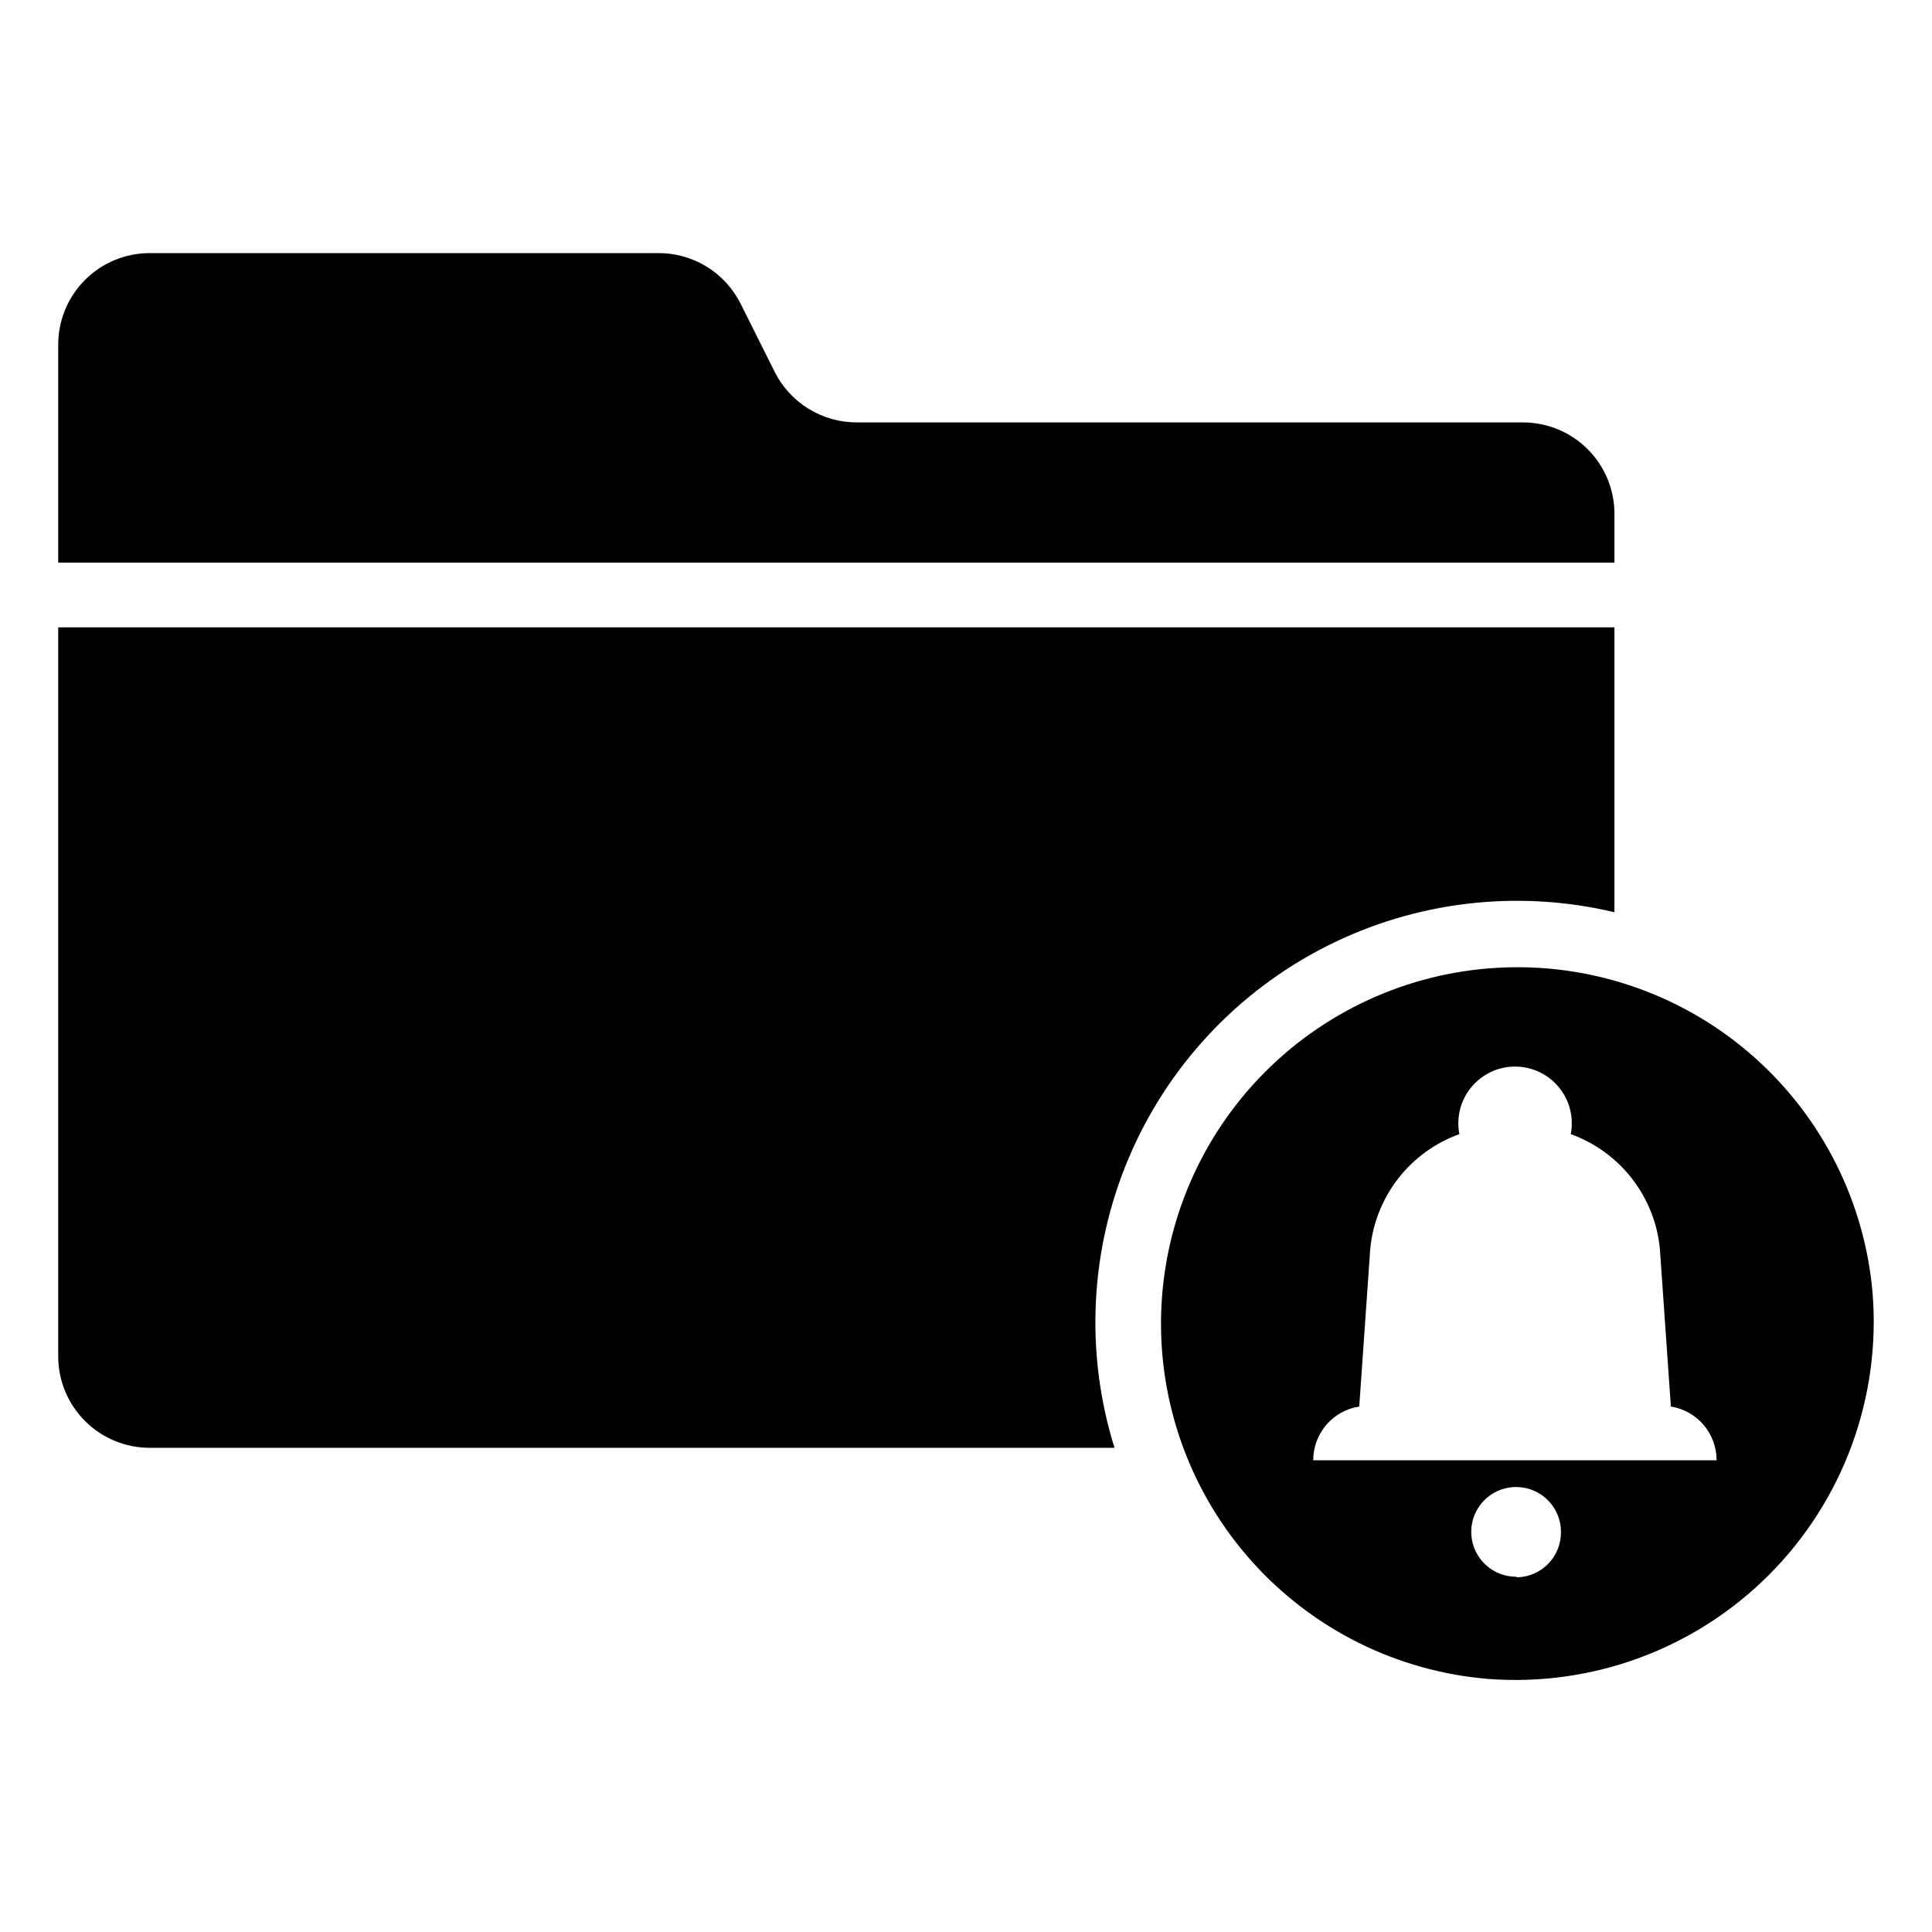 <?xml version="1.0" encoding="UTF-8"?>
<!-- The Best Svg Icon site in the world: iconSvg.co, Visit us! https://iconsvg.co -->
<svg fill="#000000" width="800px" height="800px" version="1.1" viewBox="144 144 512 512" xmlns="http://www.w3.org/2000/svg">
 <g>
  <path d="m571.84 280.27v12.832h-412.41v-57.781c0-6.43 2.555-12.598 7.102-17.145s10.715-7.102 17.145-7.102h134.85c4.508-0.012 8.93 1.238 12.766 3.602 3.84 2.363 6.941 5.75 8.961 9.781l9.051 18.105c2.027 4.023 5.133 7.406 8.969 9.77 3.836 2.363 8.254 3.613 12.762 3.613h176.57c6.445 0 12.625 2.562 17.172 7.129 4.551 4.562 7.098 10.75 7.074 17.195z"/>
  <path d="m571.84 310.26v75.492c-25.699-6.113-52.738-2.918-76.309 9.016-23.57 11.934-42.145 31.836-52.43 56.168-10.285 24.336-11.613 51.527-3.746 76.75h-255.68c-6.43 0-12.598-2.555-17.145-7.102s-7.102-10.715-7.102-17.145v-193.18z"/>
  <path d="m640.25 486.59c-2.094-24.035-13.309-46.359-31.336-62.395-18.031-16.031-41.512-24.559-65.629-23.828-24.117 0.73-47.043 10.66-64.07 27.754s-26.867 40.055-27.504 64.176c-0.637 24.117 7.977 47.566 24.082 65.535 16.102 17.969 38.469 29.094 62.512 31.094 27.711 2.144 54.965-7.965 74.578-27.652s29.613-46.984 27.367-74.684zm-94.465 75.258c-4.809 0-9.145-2.894-10.984-7.34-1.84-4.441-0.82-9.555 2.578-12.953 3.398-3.398 8.512-4.414 12.953-2.574 4.441 1.84 7.34 6.172 7.34 10.98 0.086 6.504-5.07 11.871-11.574 12.043zm-53.766-30.859c-0.004-3.441 1.227-6.769 3.461-9.383 2.238-2.613 5.34-4.34 8.738-4.863l2.914-41.801c0.656-6.781 3.223-13.238 7.402-18.617 4.184-5.379 9.805-9.461 16.215-11.77-0.855-4.406 0.301-8.969 3.16-12.43 2.856-3.465 7.109-5.473 11.598-5.473 4.492 0 8.746 2.008 11.602 5.473 2.856 3.461 4.016 8.023 3.16 12.43 6.41 2.309 12.031 6.391 16.211 11.77 4.184 5.379 6.75 11.836 7.406 18.617l2.914 41.801h-0.004c3.387 0.543 6.469 2.273 8.691 4.887 2.219 2.613 3.438 5.93 3.434 9.359z"/>
 </g>
</svg>